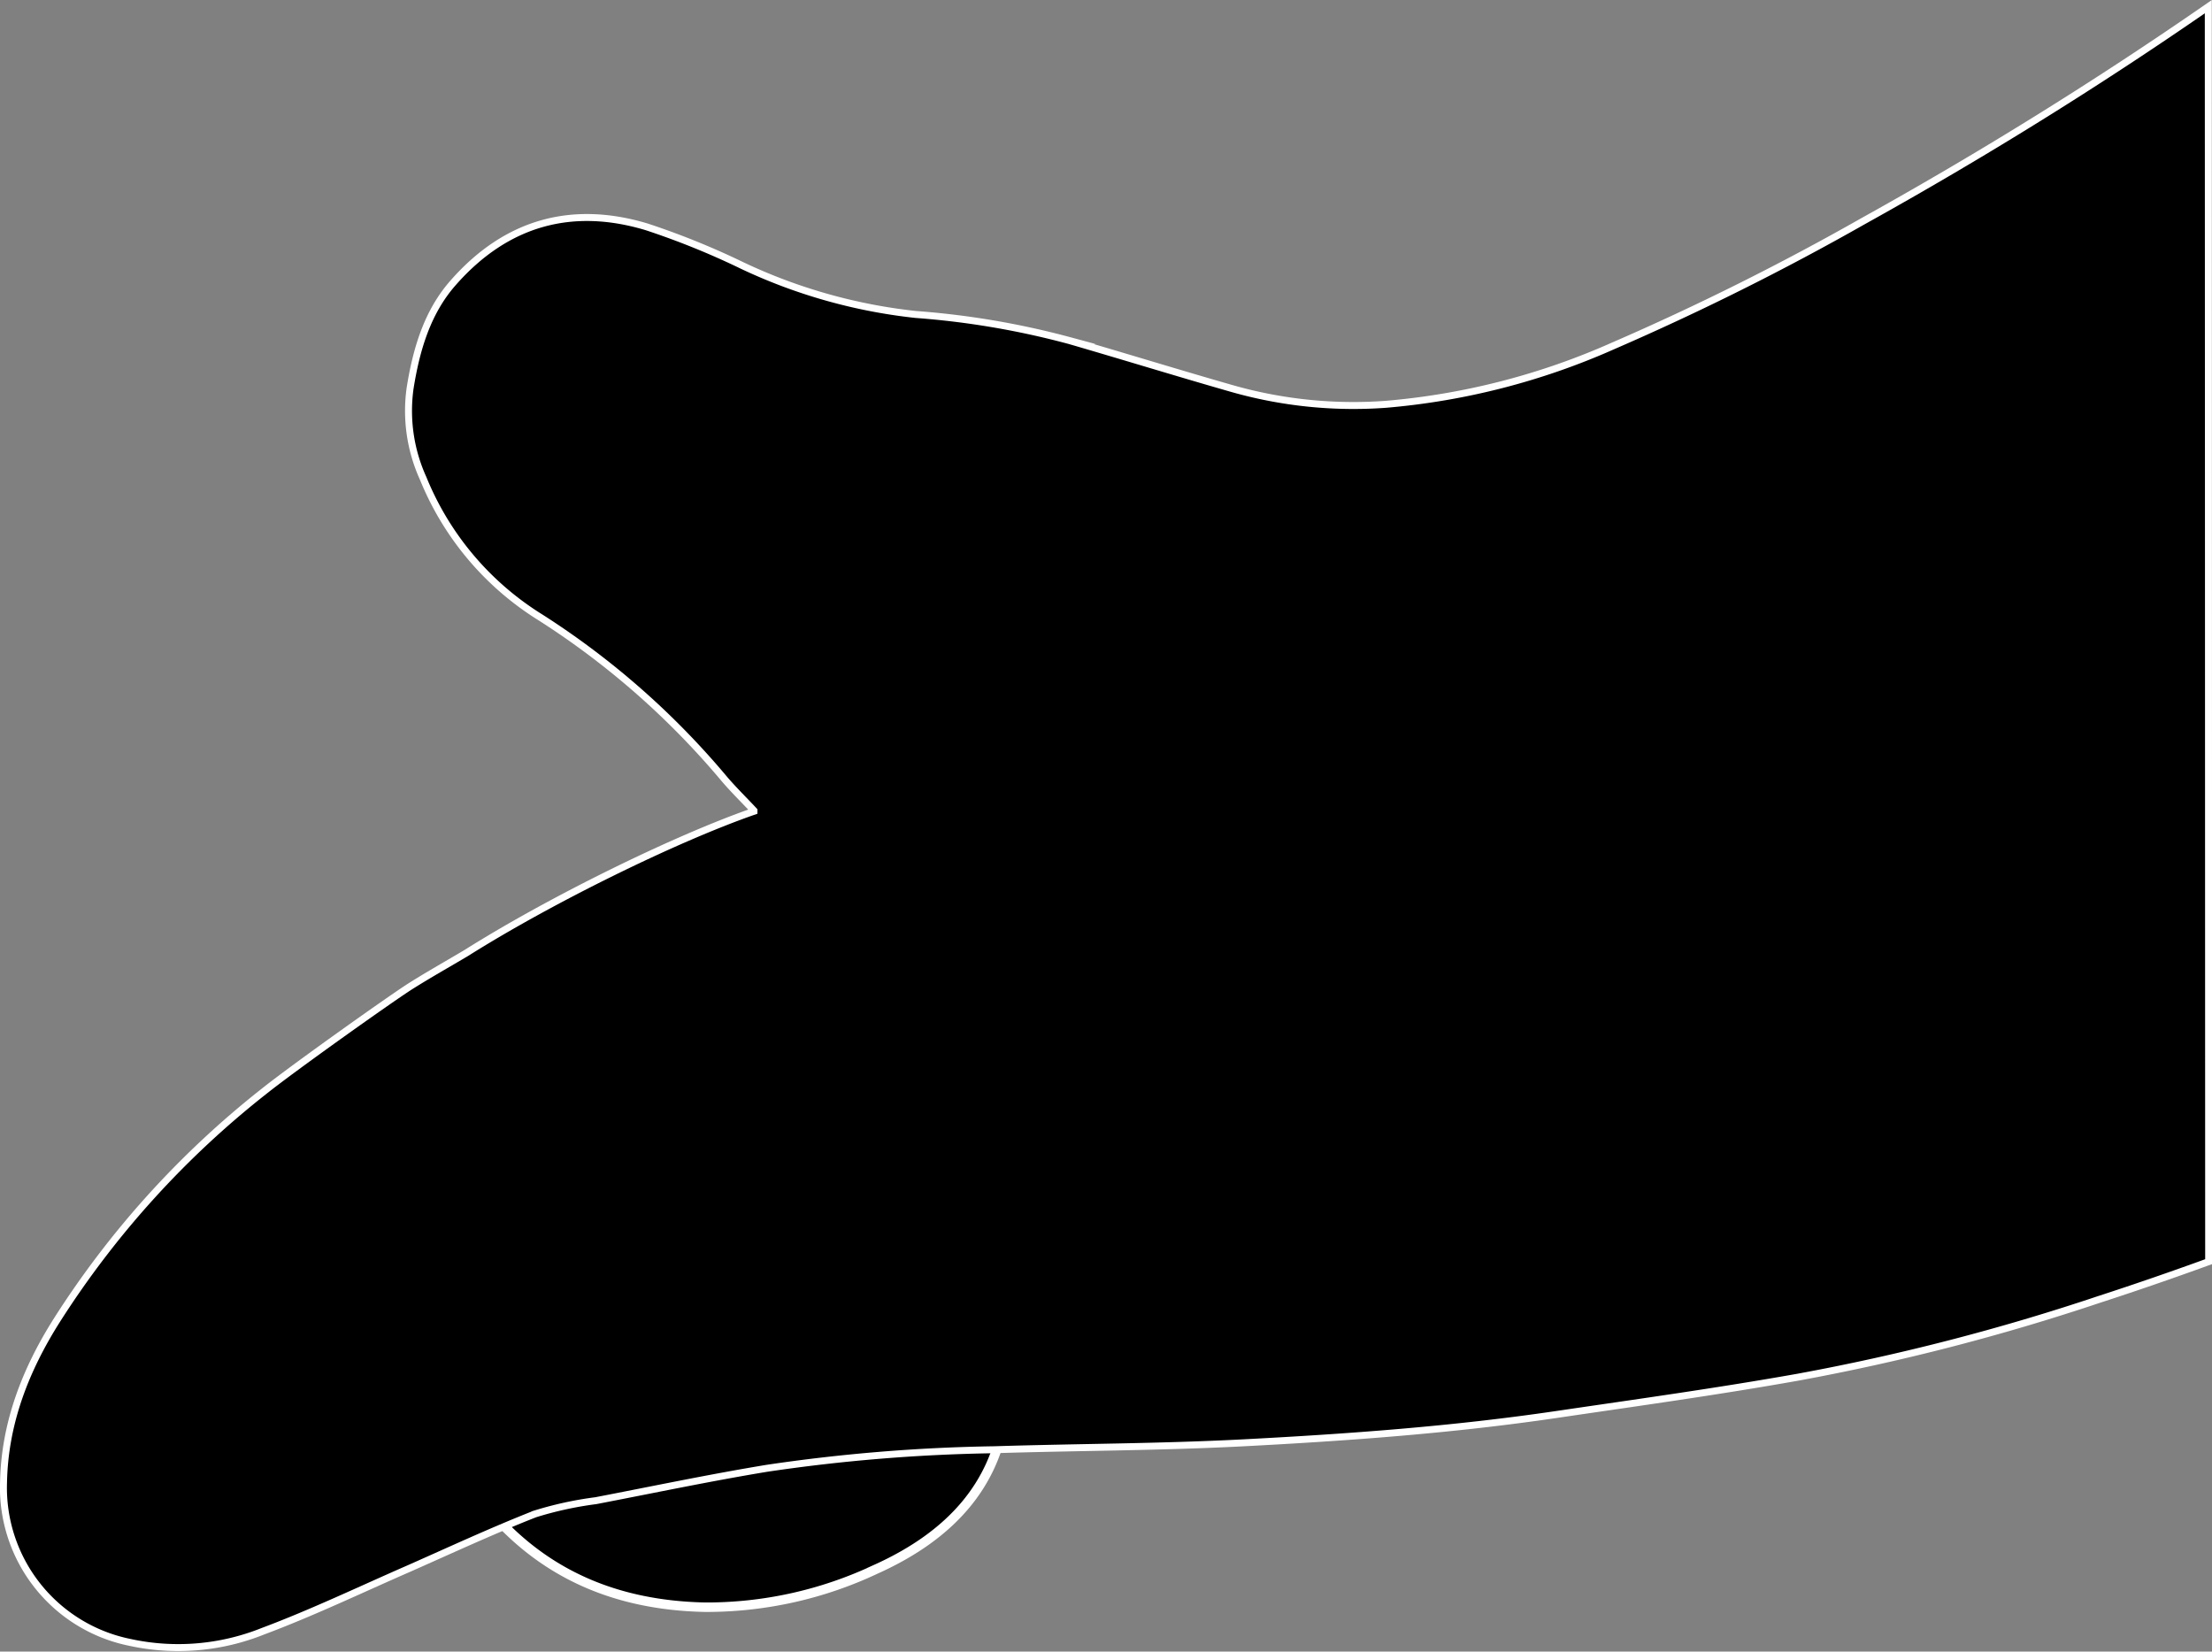 <svg xmlns="http://www.w3.org/2000/svg" viewBox="0 0 238.4 177.99"><rect x="0" y="0" width="238.4" height="177.99" fill="#808080" stroke="none"/><defs><style>.cls-1,.cls-2{stroke:#fff;stroke-miterlimit:10;}.cls-1{stroke-width:1.02px;}.cls-2{stroke-width:0.75px;fill-rule:evenodd;}</style></defs><g id="Layer_2" data-name="Layer 2"><g id="Layer_1-2" data-name="Layer 1"><path class="cls-1" d="M51.67,161.61c4.49-.54,8.49-.92,12.49-1.52,5.69-.87,11.4-1.75,17.07-2.9,6.25-1.27,12.47-2.87,18.7-4.28,2.16-.49,4.35-.84,6.52-1.31,1.71-.36,1.91.53,1.78,1.36-1.12,6.91-5.48,12.41-13.88,16.18A42.76,42.76,0,0,1,76,173.21c-10-.2-17.19-3.84-22.48-9.59C53,163.05,52.46,162.47,51.67,161.61Z"/><path class="cls-2" d="M238,.72c-12,8.31-24.4,16-37.14,23.08a281.86,281.86,0,0,1-27.06,13.5,76,76,0,0,1-24.4,6.27,47.81,47.81,0,0,1-16.67-1.71c-5.83-1.67-11.63-3.46-17.45-5.15a88.81,88.81,0,0,0-16.59-2.82A58.24,58.24,0,0,1,80,28.62a83.6,83.6,0,0,0-10.33-4.18c-8-2.4-15.07-.5-20.8,6-2.82,3.18-4,7.2-4.67,11.39a17.57,17.57,0,0,0,1.4,9.71,31.67,31.67,0,0,0,12.65,15A86.62,86.62,0,0,1,78.11,84c1,1.16,2.1,2.24,3.15,3.36,0,0,0,.06,0,.07-8.61,3-22,9.6-31,15.27-2,1.19-4,2.31-6,3.57S31.73,115,28.47,117.6A99.12,99.12,0,0,0,6.15,142.25C2.77,147.58.5,153.35.38,159.78A17,17,0,0,0,14,177a24.51,24.51,0,0,0,14.31-1.19c5.35-2,10.54-4.49,15.79-6.78,4.52-2,9-4.08,13.56-5.87a38.36,38.36,0,0,1,6.55-1.43c6.14-1.18,12.26-2.47,18.44-3.49a185.63,185.63,0,0,1,24.48-2c8.92-.28,17.85-.28,26.76-.74,11.36-.59,22.72-1.41,34-3.08,8.64-1.27,17.29-2.47,25.89-4a236.46,236.46,0,0,0,32.36-8.35c4-1.3,8-2.68,11.9-4.1Z"/></g></g></svg>